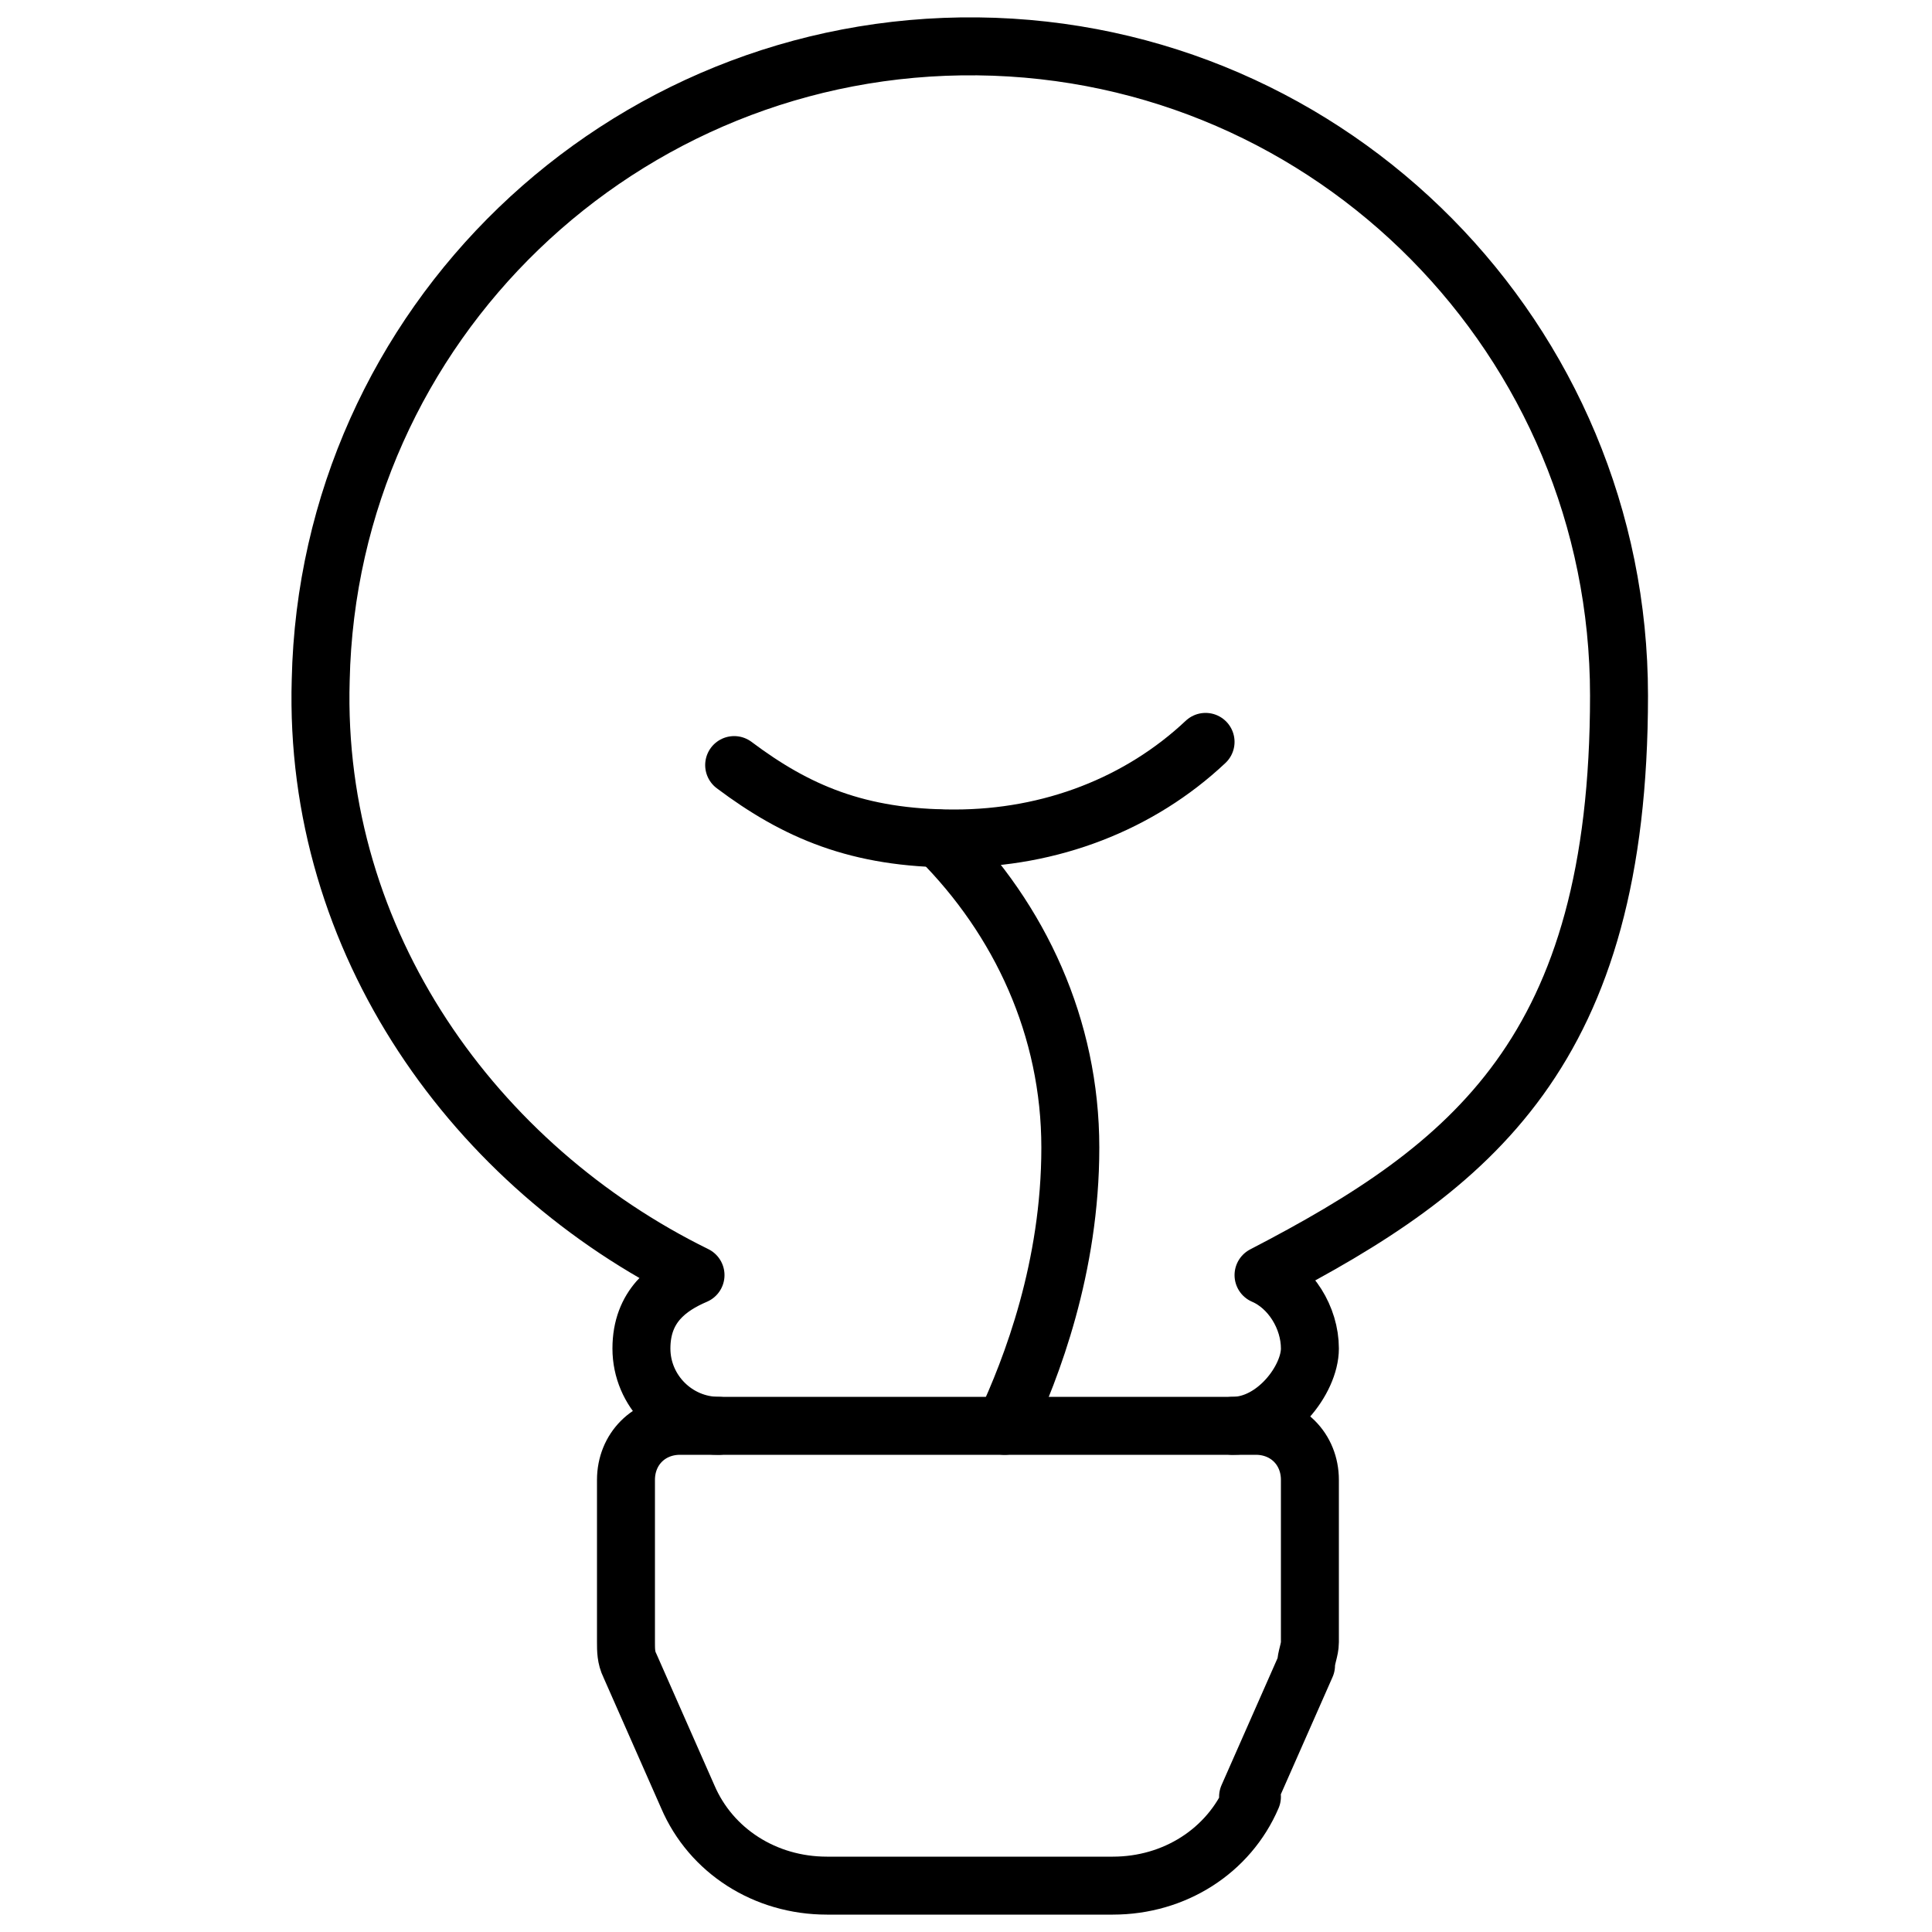<?xml version="1.0" encoding="UTF-8"?>
<svg id="Laag_1" xmlns="http://www.w3.org/2000/svg" version="1.1" viewBox="0 0 50 50">
  <!-- Generator: Adobe Illustrator 29.0.1, SVG Export Plug-In . SVG Version: 2.1.0 Build 192)  -->
  <defs>
    <style>
      .st0 {
        fill: none;
        stroke: #000;
        stroke-linecap: round;
        stroke-linejoin: round;
        stroke-width: 1.5px;
      }
    </style>
  </defs>
  <path class="st0" d="M24.3,21.7c2.1,2.1,3.4,4.9,3.4,8s-1,5.7-1.7,7.2"/>
  <path class="st0" d="M32.3,46.5l1.5-3.4c0-.2.1-.4.1-.6v-4.2c0-.8-.6-1.4-1.4-1.4h-14.9c-.8,0-1.4.6-1.4,1.4v4.2c0,.2,0,.4.1.6l1.5,3.4c.6,1.4,2,2.3,3.6,2.3h7.4c1.6,0,3-.9,3.6-2.3Z"/>
  <path class="st0" d="M31.2,19.2c-1.7,1.6-4,2.5-6.5,2.5s-4.1-.7-5.7-1.9"/>
  <path class="st0" d="M18.6,36.9c-1.1,0-2-.9-2-2s.7-1.6,1.4-1.9c-5.7-2.8-9.9-8.6-9.7-15.4.2-9.2,7.8-16.5,17-16.4,9.2.1,16.6,7.6,16.6,16.8s-3.8,12.2-9.2,15c.7.3,1.2,1.1,1.2,1.9s-.9,2-2,2"/>
</svg>